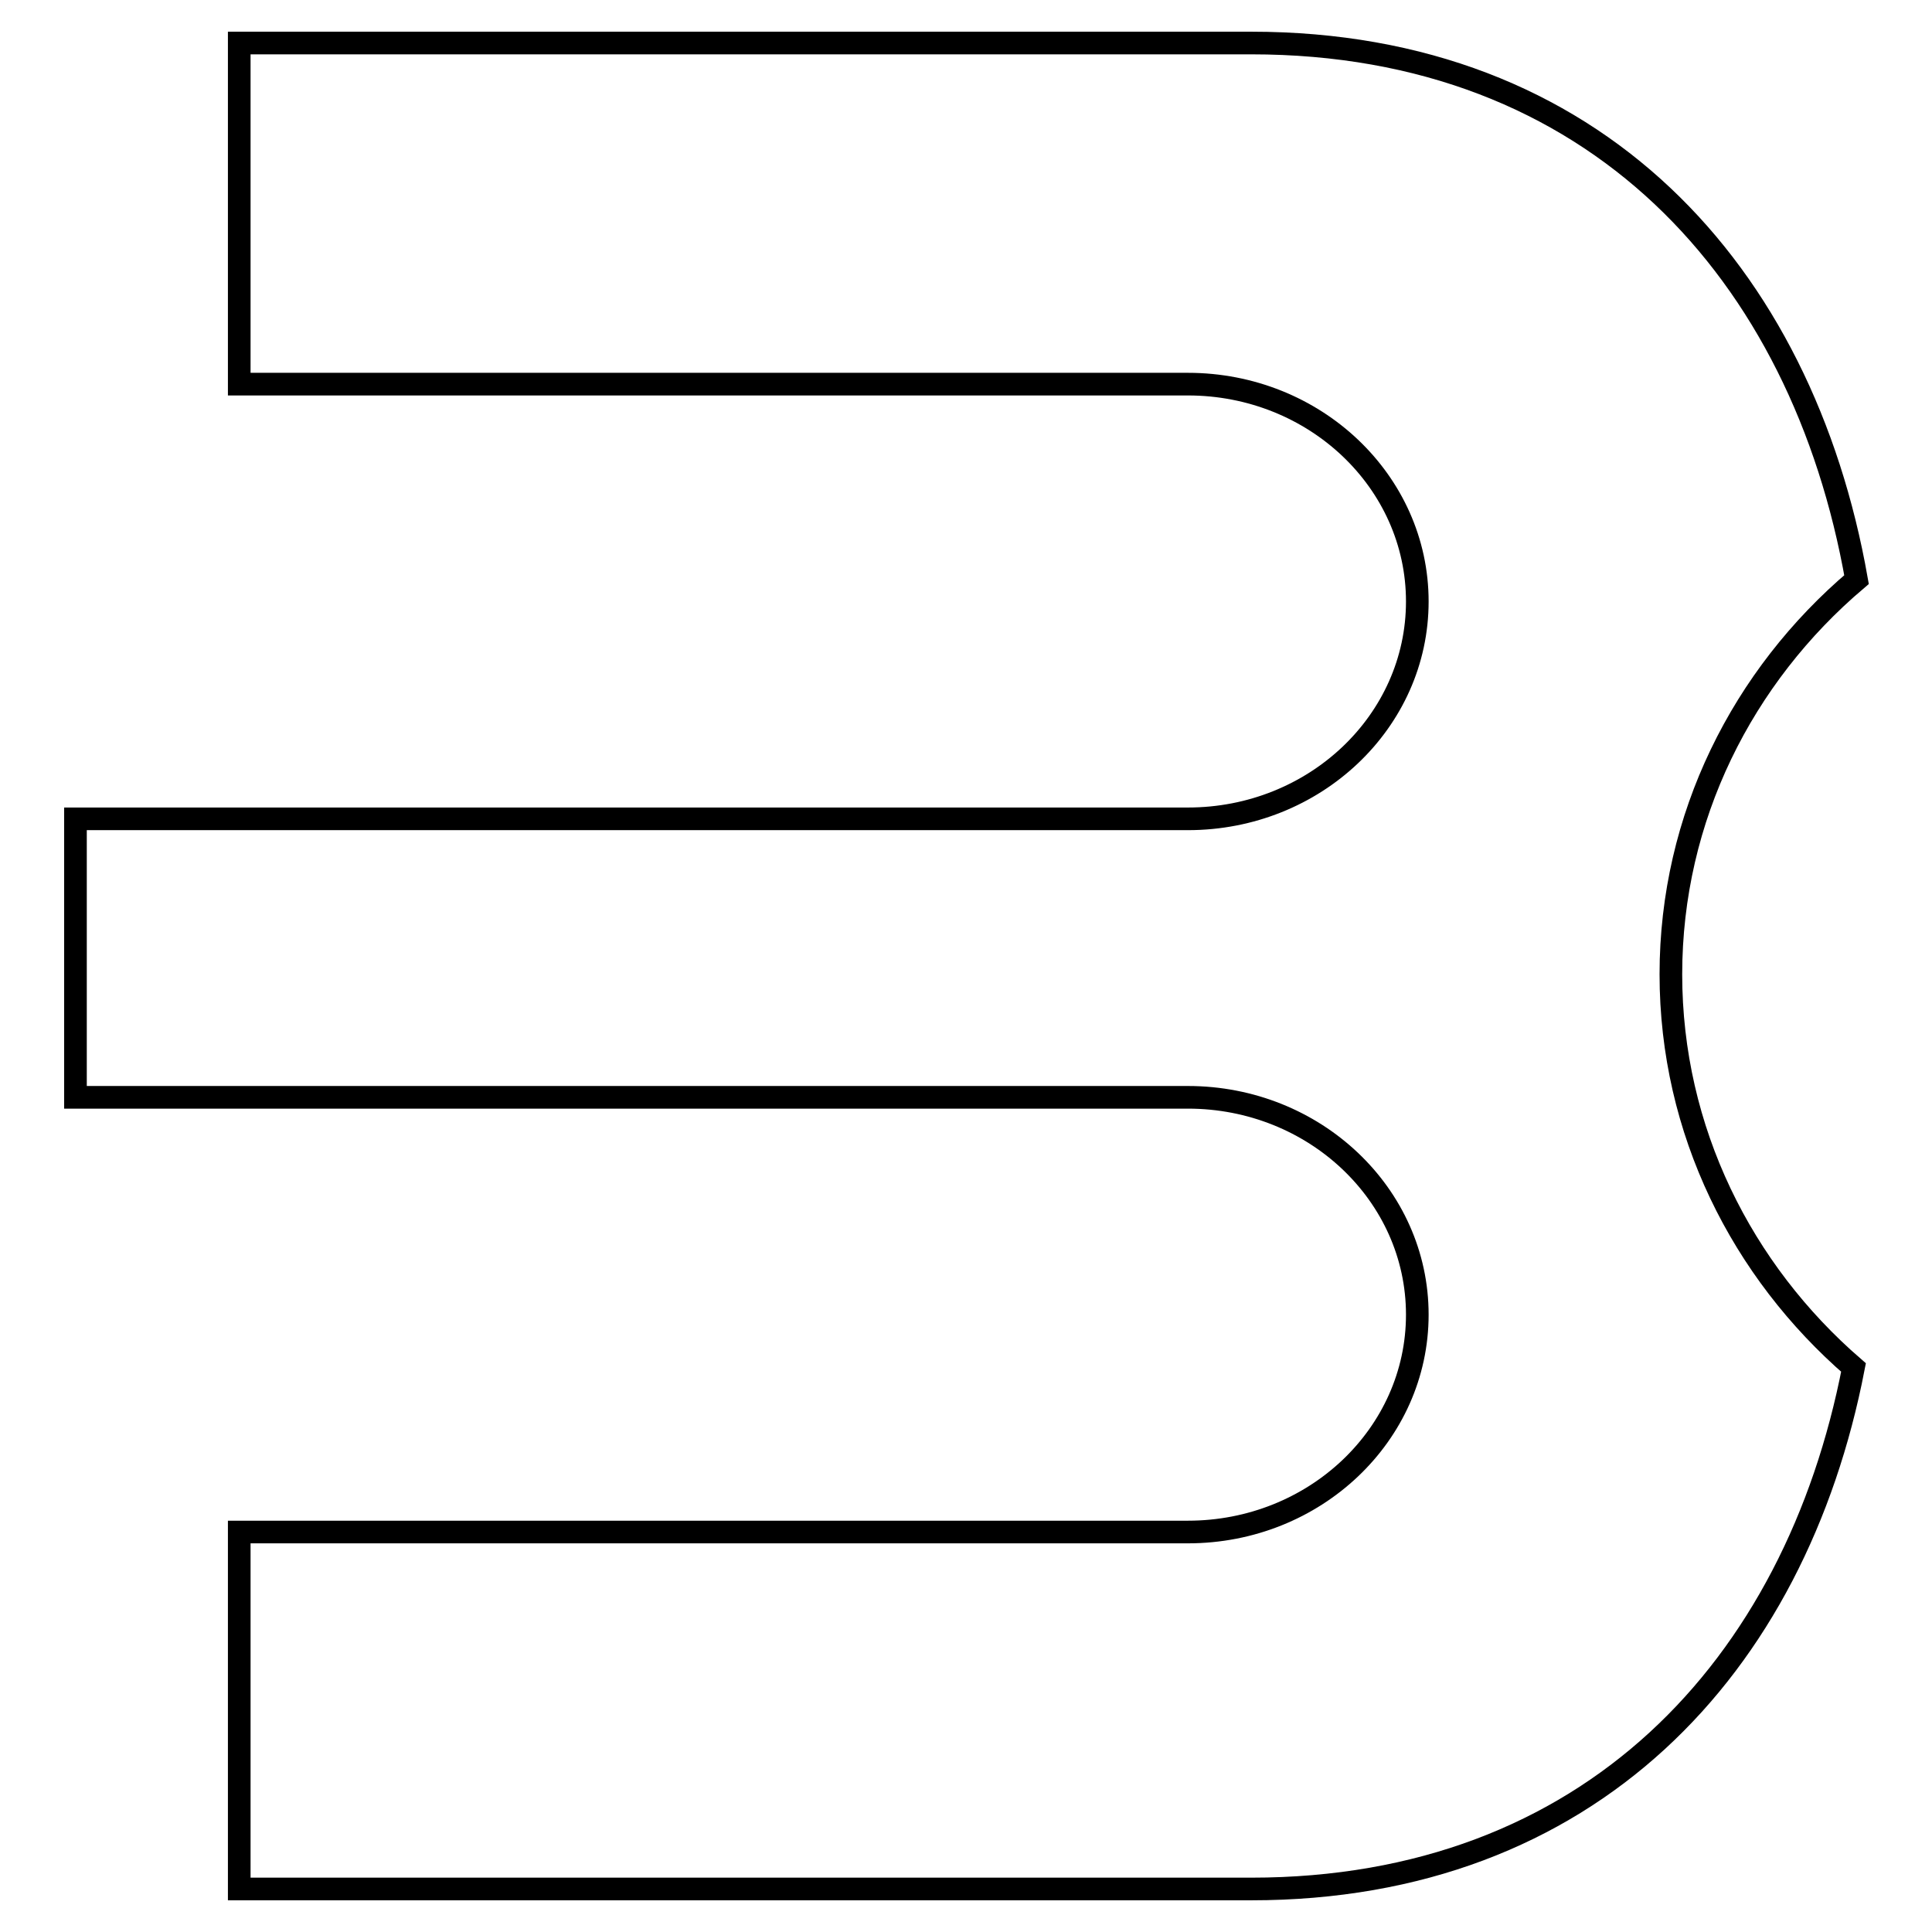 <?xml version="1.0" encoding="utf-8"?>
<!-- Svg Vector Icons : http://www.onlinewebfonts.com/icon -->
<!DOCTYPE svg PUBLIC "-//W3C//DTD SVG 1.1//EN" "http://www.w3.org/Graphics/SVG/1.1/DTD/svg11.dtd">
<svg version="1.1" xmlns="http://www.w3.org/2000/svg" xmlns:xlink="http://www.w3.org/1999/xlink" x="0px" y="0px" viewBox="0 0 256 256" enable-background="new 0 0 256 256" xml:space="preserve">
<g><g><path stroke-width="3" fill-opacity="0" stroke="#000000"  d="M221.4,129.1c0,20.7,9.4,39.3,24.2,52.1c-7.7,39.8-35.1,69.1-79.8,69.1H31.7v-47.3h125.7c16.8,0,30.4-12.9,30.4-28.8s-13.6-28.8-30.4-28.8H10v-36.9h147.4c16.8,0,30.4-12.9,30.4-28.8s-13.6-28.8-30.4-28.8H31.7V5.7h134.1c45.5,0,73,30.3,80.2,71.1C230.9,89.6,221.4,108.3,221.4,129.1L221.4,129.1z"/></g></g>
</svg>